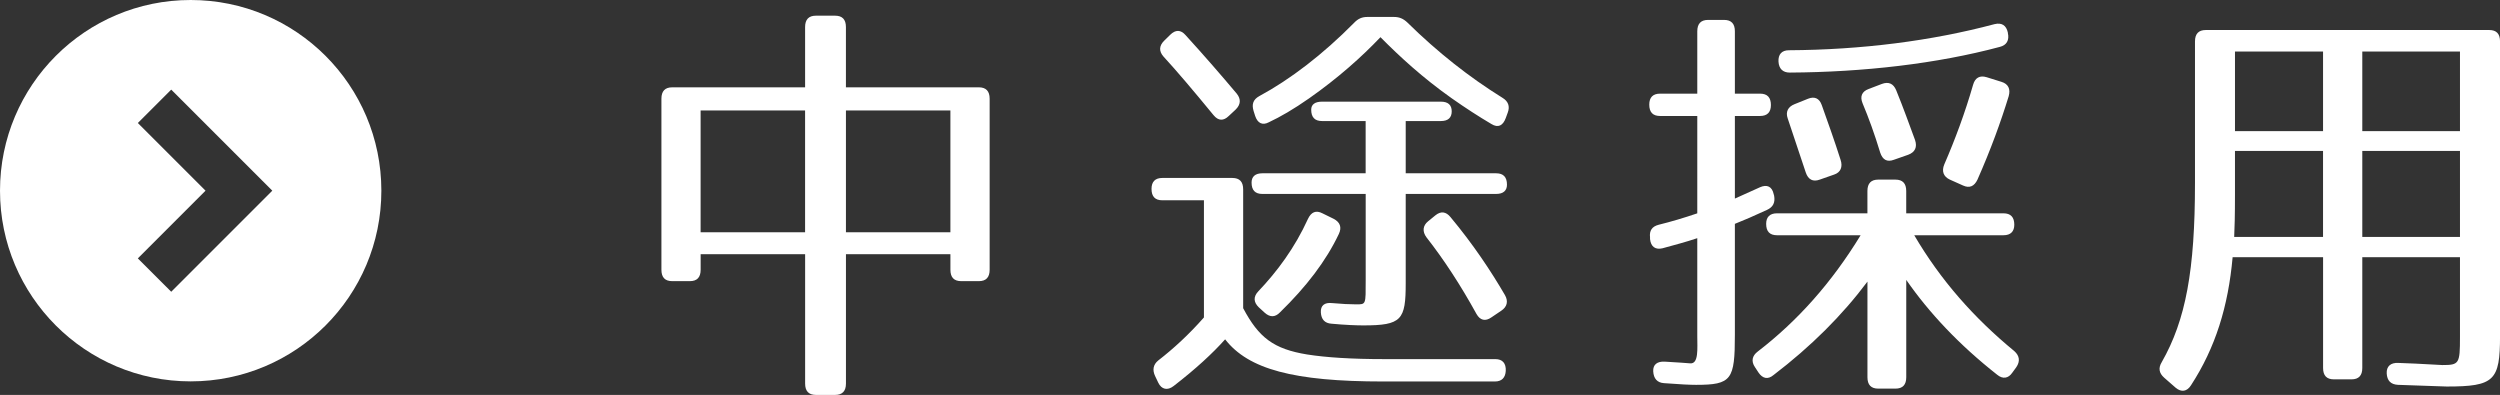 <?xml version="1.0" encoding="utf-8"?>
<!-- Generator: Adobe Illustrator 16.0.4, SVG Export Plug-In . SVG Version: 6.00 Build 0)  -->
<!DOCTYPE svg PUBLIC "-//W3C//DTD SVG 1.1//EN" "http://www.w3.org/Graphics/SVG/1.1/DTD/svg11.dtd">
<svg version="1.1" id="レイヤー_1" xmlns="http://www.w3.org/2000/svg" xmlns:xlink="http://www.w3.org/1999/xlink" x="0px"
	 y="0px" width="179.148px" height="28.301px" viewBox="0 0 179.148 28.301" enable-background="new 0 0 179.148 28.301"
	 xml:space="preserve">
<rect x="0" y="0" width="179.148" height="28.301" fill="#333333" stroke="none"/>
<g>
	<path fill="#FFFFFF" d="M70.917,7.073v12.259c0,0.545-0.258,0.815-0.773,0.815H68.88c-0.517,0-0.774-0.271-0.774-0.815v-1.117
		h-7.486v9.271c0,0.543-0.259,0.814-0.775,0.814h-1.377c-0.516,0-0.773-0.271-0.773-0.814v-9.271h-7.487v1.117
		c0,0.545-0.258,0.815-0.773,0.815H48.17c-0.517,0-0.773-0.271-0.773-0.815V7.073c0-0.543,0.258-0.815,0.773-0.815h9.523V1.939
		c0-0.543,0.259-0.815,0.773-0.815h1.377c0.518,0,0.775,0.271,0.775,0.815v4.318h9.523C70.659,6.258,70.917,6.53,70.917,7.073z
		 M57.692,7.918h-7.487v8.727h7.487V7.918z M68.105,7.918h-7.486v8.727h7.486V7.918z"/>
	<path fill="#FFFFFF" d="M93.673,25.402c1.35,0.212,3.155,0.332,5.537,0.332h7.945c0.517,0,0.775,0.304,0.746,0.847
		c-0.028,0.482-0.287,0.756-0.774,0.756h-8.004c-6.426,0-9.667-0.877-11.331-3.021c-0.889,0.996-2.094,2.113-3.7,3.353
		c-0.431,0.332-0.859,0.24-1.09-0.242l-0.229-0.482c-0.201-0.424-0.145-0.816,0.229-1.117c1.09-0.846,2.181-1.843,3.271-3.08v-8.396
		h-2.983c-0.516,0-0.773-0.271-0.773-0.815c0-0.513,0.259-0.785,0.773-0.785h5.021c0.517,0,0.773,0.272,0.773,0.815v8.517
		C90.203,24.195,91.264,25.01,93.673,25.402z M84.953,2.513c1.349,1.48,2.553,2.869,3.672,4.198
		c0.315,0.393,0.287,0.785-0.086,1.147l-0.487,0.453c-0.372,0.363-0.745,0.363-1.091-0.06c-1.463-1.782-2.639-3.171-3.586-4.198
		c-0.344-0.393-0.314-0.785,0.059-1.146l0.431-0.422C84.236,2.121,84.609,2.121,84.953,2.513z M104.029,7.979
		c0,0.453-0.258,0.695-0.774,0.695h-2.523v3.744h6.482c0.518,0,0.774,0.272,0.774,0.815c0,0.423-0.258,0.664-0.774,0.664h-6.482v6.4
		c0,2.629-0.286,3.021-3.04,3.021c-0.459,0-1.291-0.029-2.268-0.121c-0.486-0.029-0.745-0.302-0.773-0.814
		c-0.028-0.482,0.258-0.725,0.803-0.664c0.66,0.061,1.291,0.091,1.722,0.091c0.718,0,0.688,0.03,0.688-1.722v-6.19H90.46
		c-0.517,0-0.773-0.271-0.773-0.815c0-0.423,0.258-0.665,0.773-0.665h7.401V8.674h-3.127c-0.518,0-0.774-0.272-0.774-0.815
		c0-0.362,0.258-0.574,0.774-0.574h8.52C103.771,7.285,104.029,7.526,104.029,7.979z M100.845,1.607
		c2.18,2.144,4.445,3.926,6.826,5.405c0.401,0.242,0.545,0.604,0.373,1.057l-0.144,0.393c-0.201,0.543-0.545,0.725-1.032,0.422
		c-0.918-0.543-1.808-1.117-2.841-1.842c-2.094-1.479-3.729-2.99-5.105-4.378c-1.349,1.419-3.041,2.929-5.105,4.378
		c-1.119,0.785-2.065,1.329-2.897,1.721c-0.459,0.242-0.803,0.061-0.976-0.453L89.83,7.949c-0.144-0.483-0.029-0.815,0.401-1.057
		c2.236-1.208,4.562-2.99,6.799-5.254c0.287-0.302,0.573-0.423,0.946-0.423h1.922C100.271,1.215,100.558,1.335,100.845,1.607z
		 M95.94,16.767c-0.918,1.933-2.324,3.774-4.217,5.616c-0.346,0.363-0.719,0.363-1.092,0.029l-0.43-0.393
		c-0.373-0.361-0.402-0.755-0.029-1.146c1.35-1.42,2.611-3.11,3.559-5.194c0.229-0.483,0.573-0.634,1.032-0.394l0.804,0.394
		C96.026,15.92,96.169,16.284,95.94,16.767z M103.943,15.559c1.636,1.963,2.896,3.865,3.9,5.586c0.26,0.453,0.145,0.846-0.258,1.117
		l-0.717,0.484c-0.431,0.301-0.804,0.211-1.062-0.242c-1.147-2.084-2.354-3.926-3.586-5.496c-0.315-0.422-0.259-0.846,0.113-1.147
		l0.518-0.423C103.254,15.105,103.627,15.167,103.943,15.559z"/>
	<path fill="#FFFFFF" d="M126.902,7.526c0,0.514-0.258,0.785-0.774,0.785h-1.808v5.919l1.808-0.815
		c0.487-0.211,0.86-0.061,0.977,0.513l0.027,0.091c0.086,0.483-0.058,0.815-0.517,1.026c-0.976,0.453-1.692,0.756-2.295,0.996v7.942
		c0,3.231-0.229,3.595-2.782,3.595c-0.4,0-1.146-0.031-2.295-0.121c-0.488-0.031-0.746-0.332-0.774-0.846
		c-0.028-0.484,0.286-0.727,0.832-0.695c0.976,0.062,1.521,0.092,1.808,0.121c0.631,0.062,0.517-1.057,0.517-1.963v-7.006
		c-0.804,0.271-1.722,0.514-2.496,0.725c-0.517,0.121-0.832-0.121-0.889-0.664v-0.121c-0.058-0.482,0.144-0.784,0.631-0.905
		c0.86-0.211,1.778-0.483,2.754-0.815V8.311h-2.668c-0.517,0-0.773-0.271-0.773-0.815c0-0.514,0.258-0.785,0.773-0.785h2.668V2.242
		c0-0.543,0.258-0.815,0.774-0.815h1.146c0.518,0,0.774,0.272,0.774,0.815v4.469h1.808C126.644,6.711,126.902,6.982,126.902,7.526z
		 M144.343,16.102c0,0.482-0.258,0.755-0.773,0.755h-6.397c1.895,3.229,4.274,5.918,7.172,8.304
		c0.373,0.332,0.431,0.725,0.145,1.147l-0.287,0.394c-0.287,0.422-0.688,0.482-1.09,0.149c-2.727-2.144-4.877-4.438-6.512-6.793
		v6.976c0,0.543-0.26,0.814-0.774,0.814h-1.234c-0.516,0-0.773-0.271-0.773-0.814v-6.854c-1.808,2.415-4.045,4.649-6.741,6.704
		c-0.401,0.332-0.774,0.24-1.062-0.182l-0.259-0.394c-0.287-0.423-0.2-0.815,0.2-1.117c2.869-2.205,5.309-4.952,7.373-8.334h-5.996
		c-0.516,0-0.773-0.272-0.773-0.815c0-0.483,0.259-0.756,0.773-0.756h6.483v-1.6c0-0.544,0.259-0.815,0.773-0.815h1.234
		c0.516,0,0.774,0.271,0.774,0.815v1.6h6.971C144.085,15.288,144.343,15.559,144.343,16.102z M143.31,3.359
		c-4.504,1.208-9.781,1.812-15.062,1.842c-0.486,0-0.773-0.271-0.803-0.785c-0.028-0.514,0.229-0.815,0.746-0.815
		c5.191-0.03,10.212-0.665,14.744-1.873c0.517-0.121,0.832,0.091,0.946,0.604v0.03C143.999,2.876,143.798,3.238,143.31,3.359z
		 M130.544,7.526c0.432,1.208,0.918,2.567,1.35,3.926c0.172,0.513,0,0.906-0.459,1.057l-1.032,0.362
		c-0.488,0.181-0.832,0-1.004-0.514l-1.291-3.865c-0.173-0.483,0.027-0.845,0.487-1.026l0.976-0.393
		C130.029,6.892,130.373,7.043,130.544,7.526z M135.88,6.469c0.518,1.268,0.947,2.476,1.35,3.563c0.172,0.514,0,0.876-0.487,1.057
		l-1.033,0.362c-0.486,0.181-0.803,0-0.976-0.513c-0.401-1.329-0.832-2.506-1.262-3.533c-0.201-0.483-0.059-0.846,0.43-1.027
		l0.947-0.362C135.335,5.835,135.68,5.986,135.88,6.469z M143.942,6.892c-0.574,1.872-1.291,3.835-2.238,5.979
		c-0.229,0.483-0.573,0.634-1.032,0.423l-0.946-0.423c-0.459-0.211-0.603-0.604-0.401-1.087c0.774-1.781,1.492-3.714,2.065-5.707
		c0.144-0.513,0.487-0.694,0.976-0.543l1.062,0.332C143.913,6.016,144.085,6.378,143.942,6.892z"/>
	<path fill="#FFFFFF" d="M175.333,27.698c-0.344,0-1.521-0.062-3.499-0.121c-0.517-0.029-0.774-0.302-0.804-0.814
		c-0.029-0.514,0.287-0.785,0.832-0.756c1.836,0.062,2.896,0.152,3.155,0.152c1.205,0,1.263-0.092,1.263-1.994v-5.736h-7v7.941
		c0,0.543-0.258,0.814-0.774,0.814h-1.262c-0.517,0-0.774-0.271-0.774-0.814v-7.941h-6.482c-0.315,3.533-1.233,6.492-2.983,9.18
		c-0.287,0.453-0.688,0.514-1.091,0.182l-0.831-0.726c-0.373-0.332-0.431-0.694-0.173-1.116c1.722-3.021,2.381-6.584,2.381-12.833
		V2.966c0-0.543,0.259-0.815,0.775-0.815h20.31c0.518,0,0.774,0.272,0.774,0.815v21.109
		C179.148,27.275,178.747,27.698,175.333,27.698z M160.1,16.979h6.367v-6.161h-6.311v3.141
		C160.158,15.409,160.129,16.404,160.1,16.979z M166.468,3.691h-6.311v5.708h6.311V3.691z M176.28,3.691h-7v5.708h7V3.691z
		 M176.28,10.817h-7v6.161h7V10.817z"/>
</g>
<path fill="#FFFFFF" d="M13.663,0C6.116,0,0,6.116,0,13.664c0,7.545,6.116,13.665,13.663,13.665c7.549,0,13.665-6.119,13.665-13.665
	C27.328,6.116,21.212,0,13.663,0z M12.27,20.907l-2.393-2.391l4.851-4.852l-4.851-4.85l2.393-2.392l7.243,7.242L12.27,20.907z"/>
</svg>
